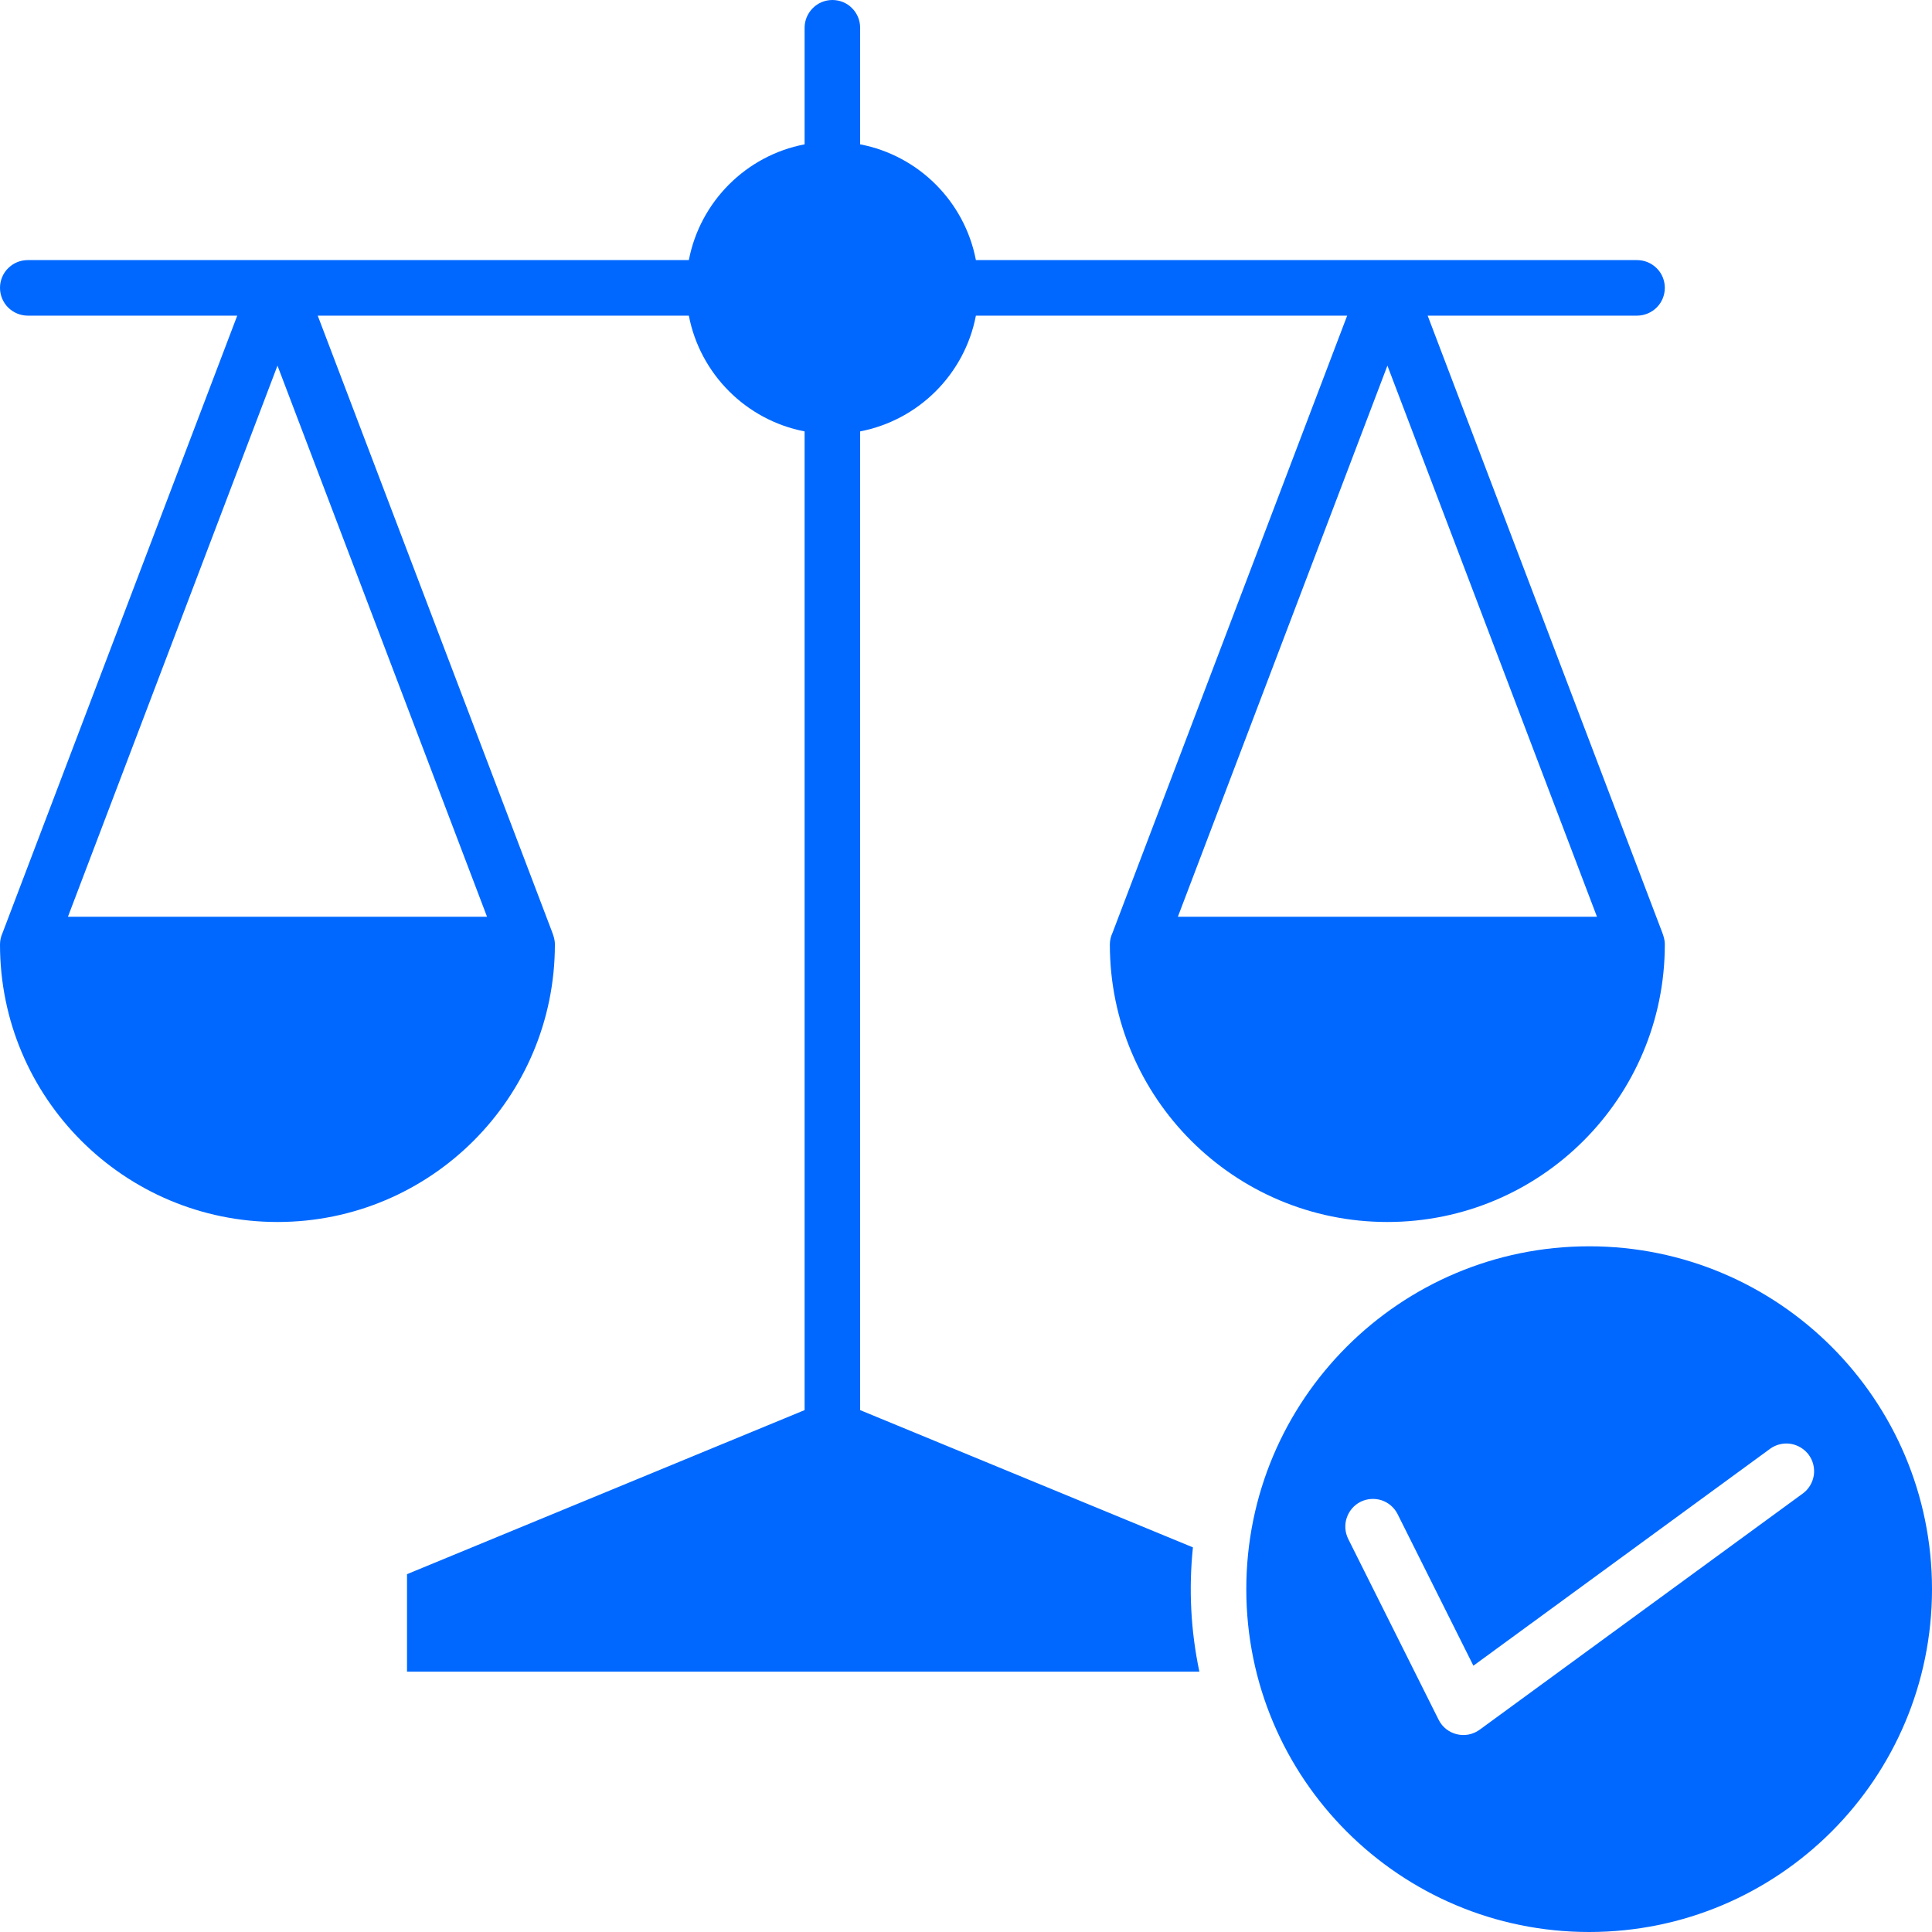 <svg width="24" height="24" viewBox="0 0 24 24" fill="none" xmlns="http://www.w3.org/2000/svg">
<path fill-rule="evenodd" clip-rule="evenodd" d="M10.685 17.517L14.819 19.222C14.765 19.738 14.792 20.259 14.899 20.766H5.056V19.555L9.995 17.517V5.359C9.269 5.219 8.697 4.647 8.557 3.921H3.947L6.856 11.571C6.877 11.627 6.893 11.672 6.893 11.733C6.893 13.637 5.35 15.18 3.447 15.18C1.543 15.18 0 13.637 0 11.733C0 11.681 0.012 11.632 0.032 11.588L2.947 3.921H0.345C0.253 3.921 0.166 3.884 0.101 3.82C0.036 3.755 0 3.667 0 3.576C0 3.484 0.036 3.396 0.101 3.332C0.166 3.267 0.253 3.231 0.345 3.231H8.557C8.697 2.504 9.269 1.932 9.995 1.793V0.345C9.995 0.253 10.032 0.166 10.097 0.101C10.161 0.036 10.249 0 10.34 0C10.432 0 10.52 0.036 10.584 0.101C10.649 0.166 10.685 0.253 10.685 0.345V1.793C11.412 1.932 11.984 2.505 12.123 3.231H20.336C20.427 3.231 20.515 3.267 20.58 3.332C20.645 3.396 20.681 3.484 20.681 3.576C20.681 3.667 20.645 3.755 20.58 3.82C20.515 3.884 20.427 3.921 20.336 3.921H17.735L20.644 11.571C20.665 11.627 20.681 11.672 20.681 11.733C20.681 13.637 19.138 15.18 17.234 15.18C15.331 15.18 13.787 13.637 13.787 11.733C13.787 11.681 13.799 11.632 13.82 11.588L16.735 3.921H12.123C11.984 4.647 11.412 5.219 10.685 5.359L10.685 17.517ZM19.838 11.388L17.235 4.542L14.632 11.388H19.838ZM6.05 11.388L3.447 4.542L0.844 11.388H6.05ZM19.741 15.482C17.389 15.482 15.482 17.389 15.482 19.741C15.482 22.093 17.389 24 19.741 24C22.093 24 24 22.093 24 19.741C24 17.389 22.093 15.482 19.741 15.482ZM16.747 19.115L17.871 21.363C17.966 21.554 18.21 21.612 18.381 21.487L22.399 18.55C22.471 18.496 22.518 18.415 22.532 18.326C22.545 18.236 22.522 18.145 22.469 18.072C22.415 18 22.335 17.951 22.246 17.936C22.157 17.922 22.065 17.943 21.992 17.995L18.303 20.692L17.361 18.808C17.32 18.727 17.249 18.666 17.163 18.637C17.076 18.609 16.983 18.616 16.901 18.656C16.82 18.697 16.759 18.768 16.73 18.854C16.701 18.939 16.707 19.033 16.747 19.115Z" fill="#0068FF"/>
</svg>
